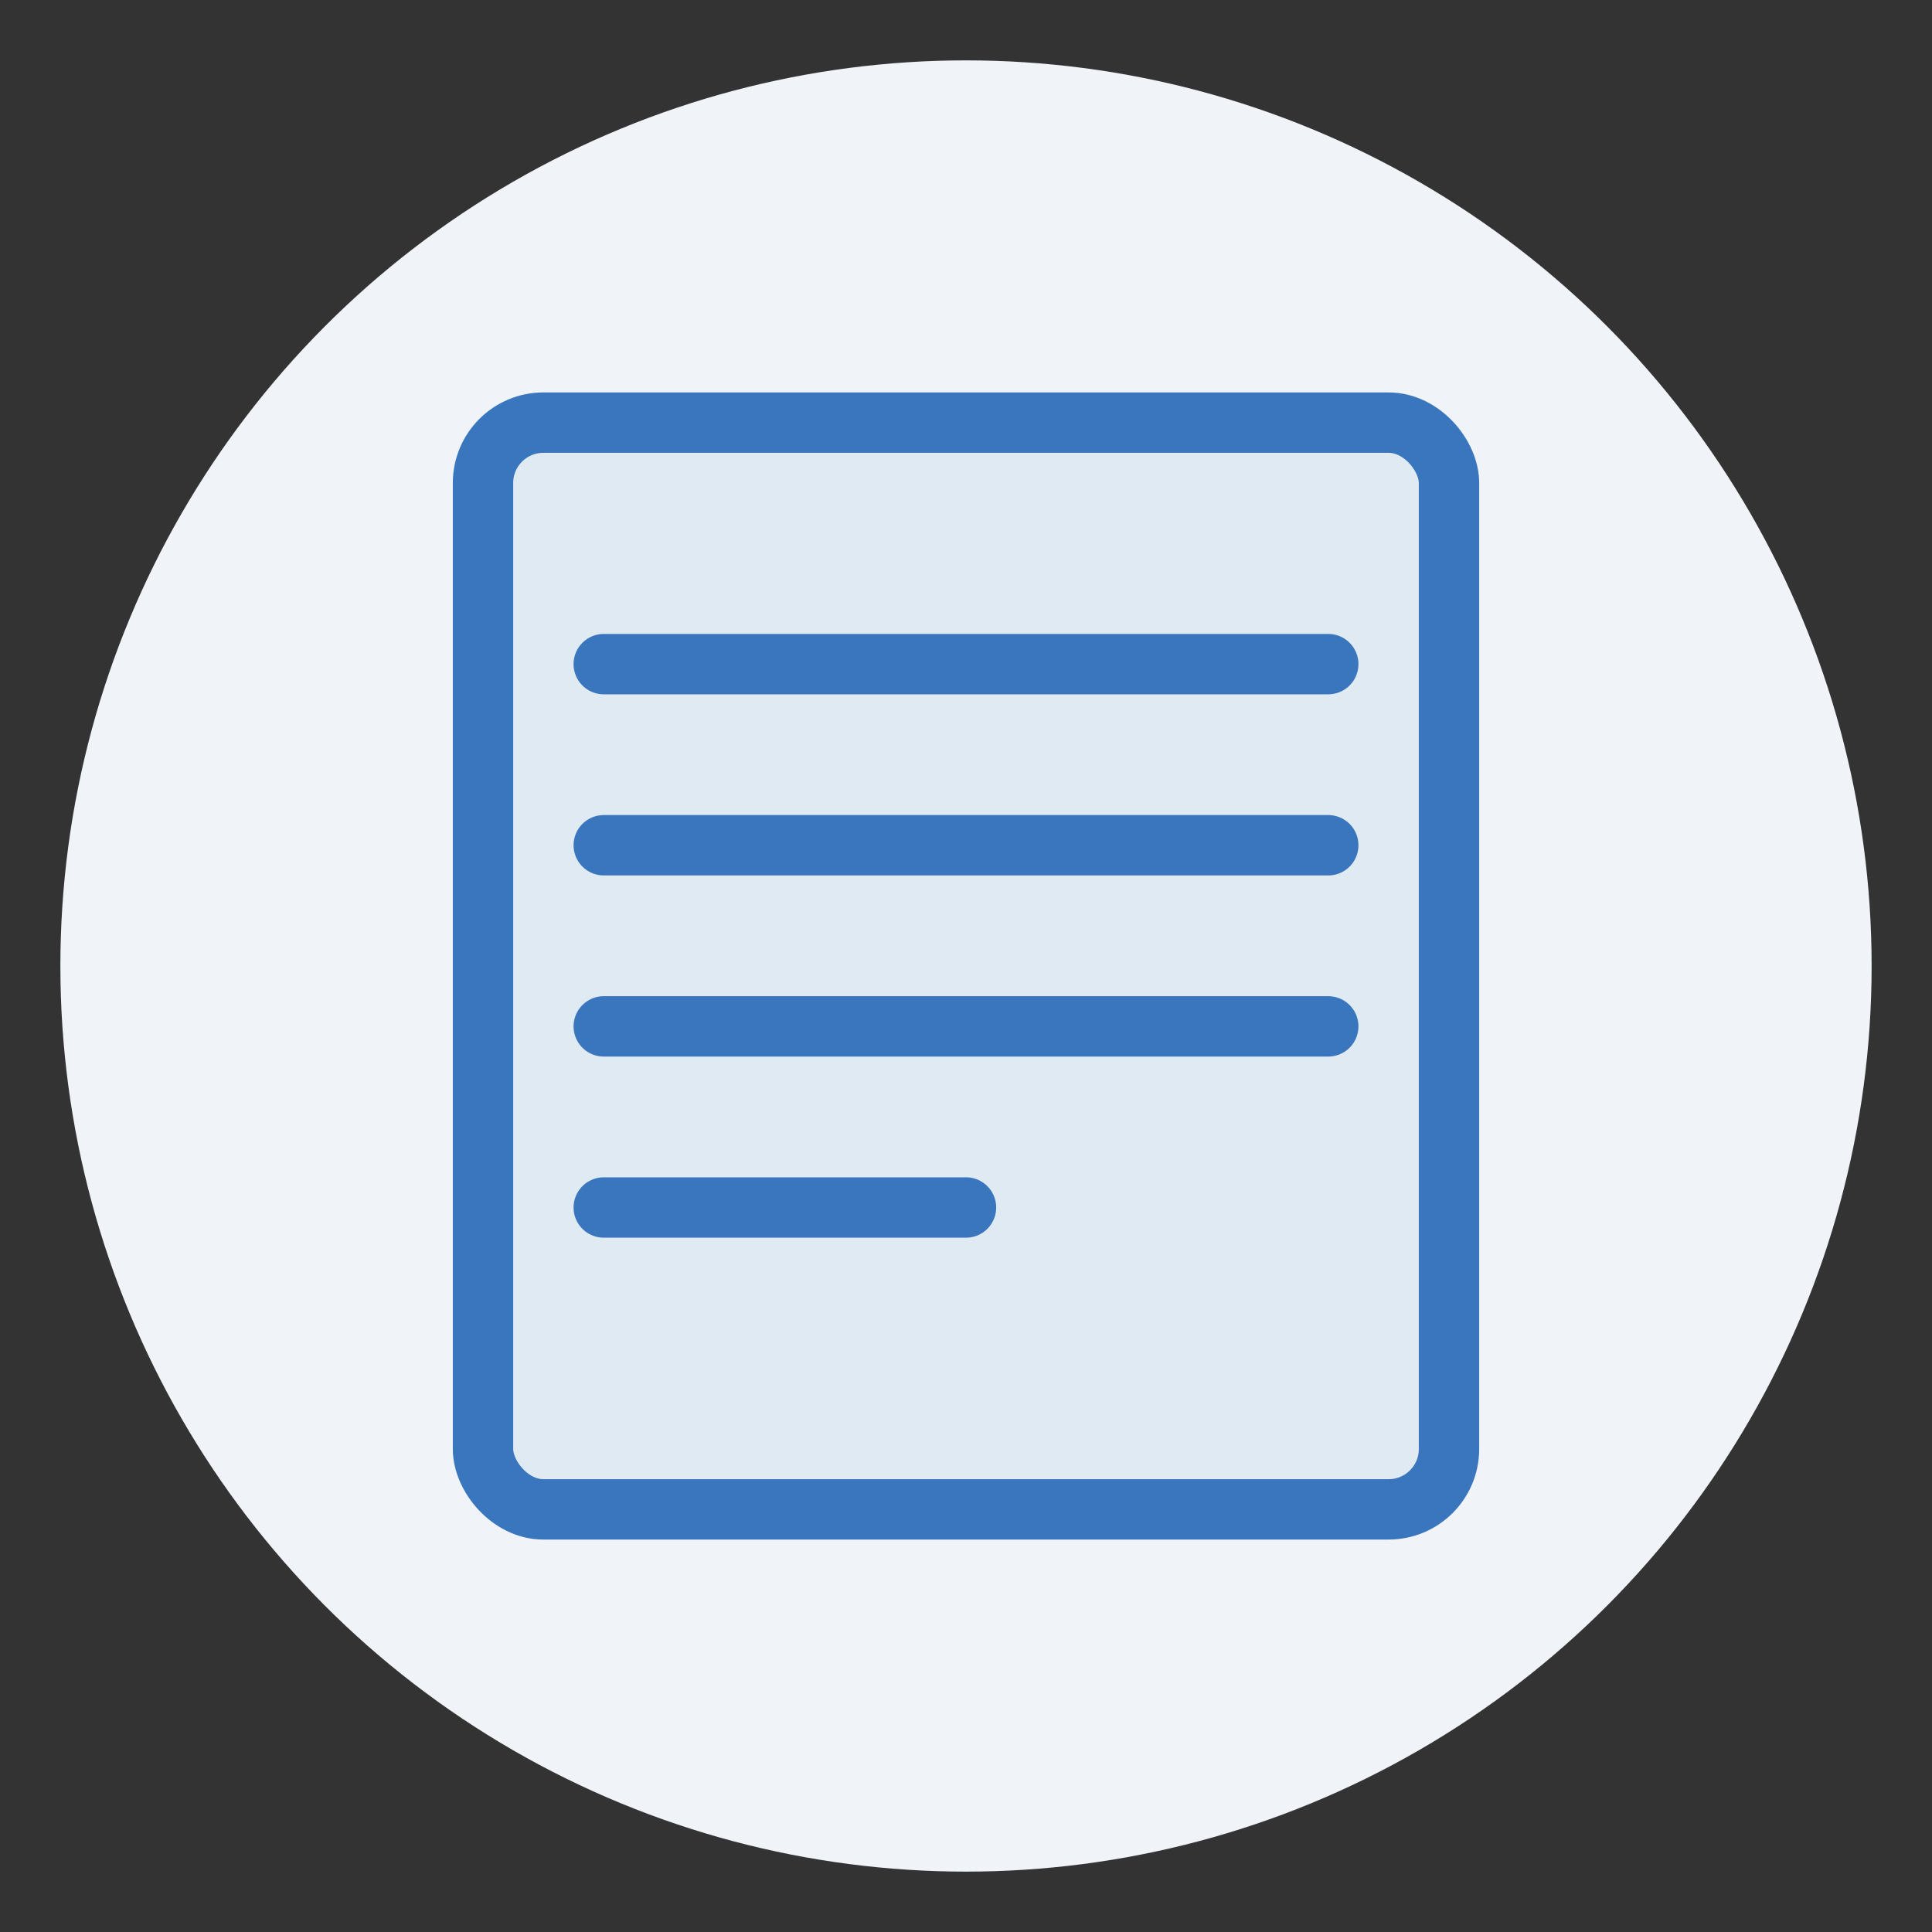 <?xml version="1.0" encoding="UTF-8"?>
<svg width="512" height="512" viewBox="0 0 512 512" fill="none" xmlns="http://www.w3.org/2000/svg">
  <rect x="0" y="0" width="512" height="512" fill="#333333" stroke="none"/>
  <!-- Simple document/blog icon -->
  <circle cx="256" cy="256" r="240" fill="#f0f4f8"/>
  <rect x="128" y="112" width="256" height="288" rx="16" fill="#e0eaf3" stroke="#3a76bd" stroke-width="16"/>
  <line x1="160" y1="176" x2="352" y2="176" stroke="#3a76bd" stroke-width="16" stroke-linecap="round"/>
  <line x1="160" y1="224" x2="352" y2="224" stroke="#3a76bd" stroke-width="16" stroke-linecap="round"/>
  <line x1="160" y1="272" x2="352" y2="272" stroke="#3a76bd" stroke-width="16" stroke-linecap="round"/>
  <line x1="160" y1="320" x2="256" y2="320" stroke="#3a76bd" stroke-width="16" stroke-linecap="round"/>
</svg> 